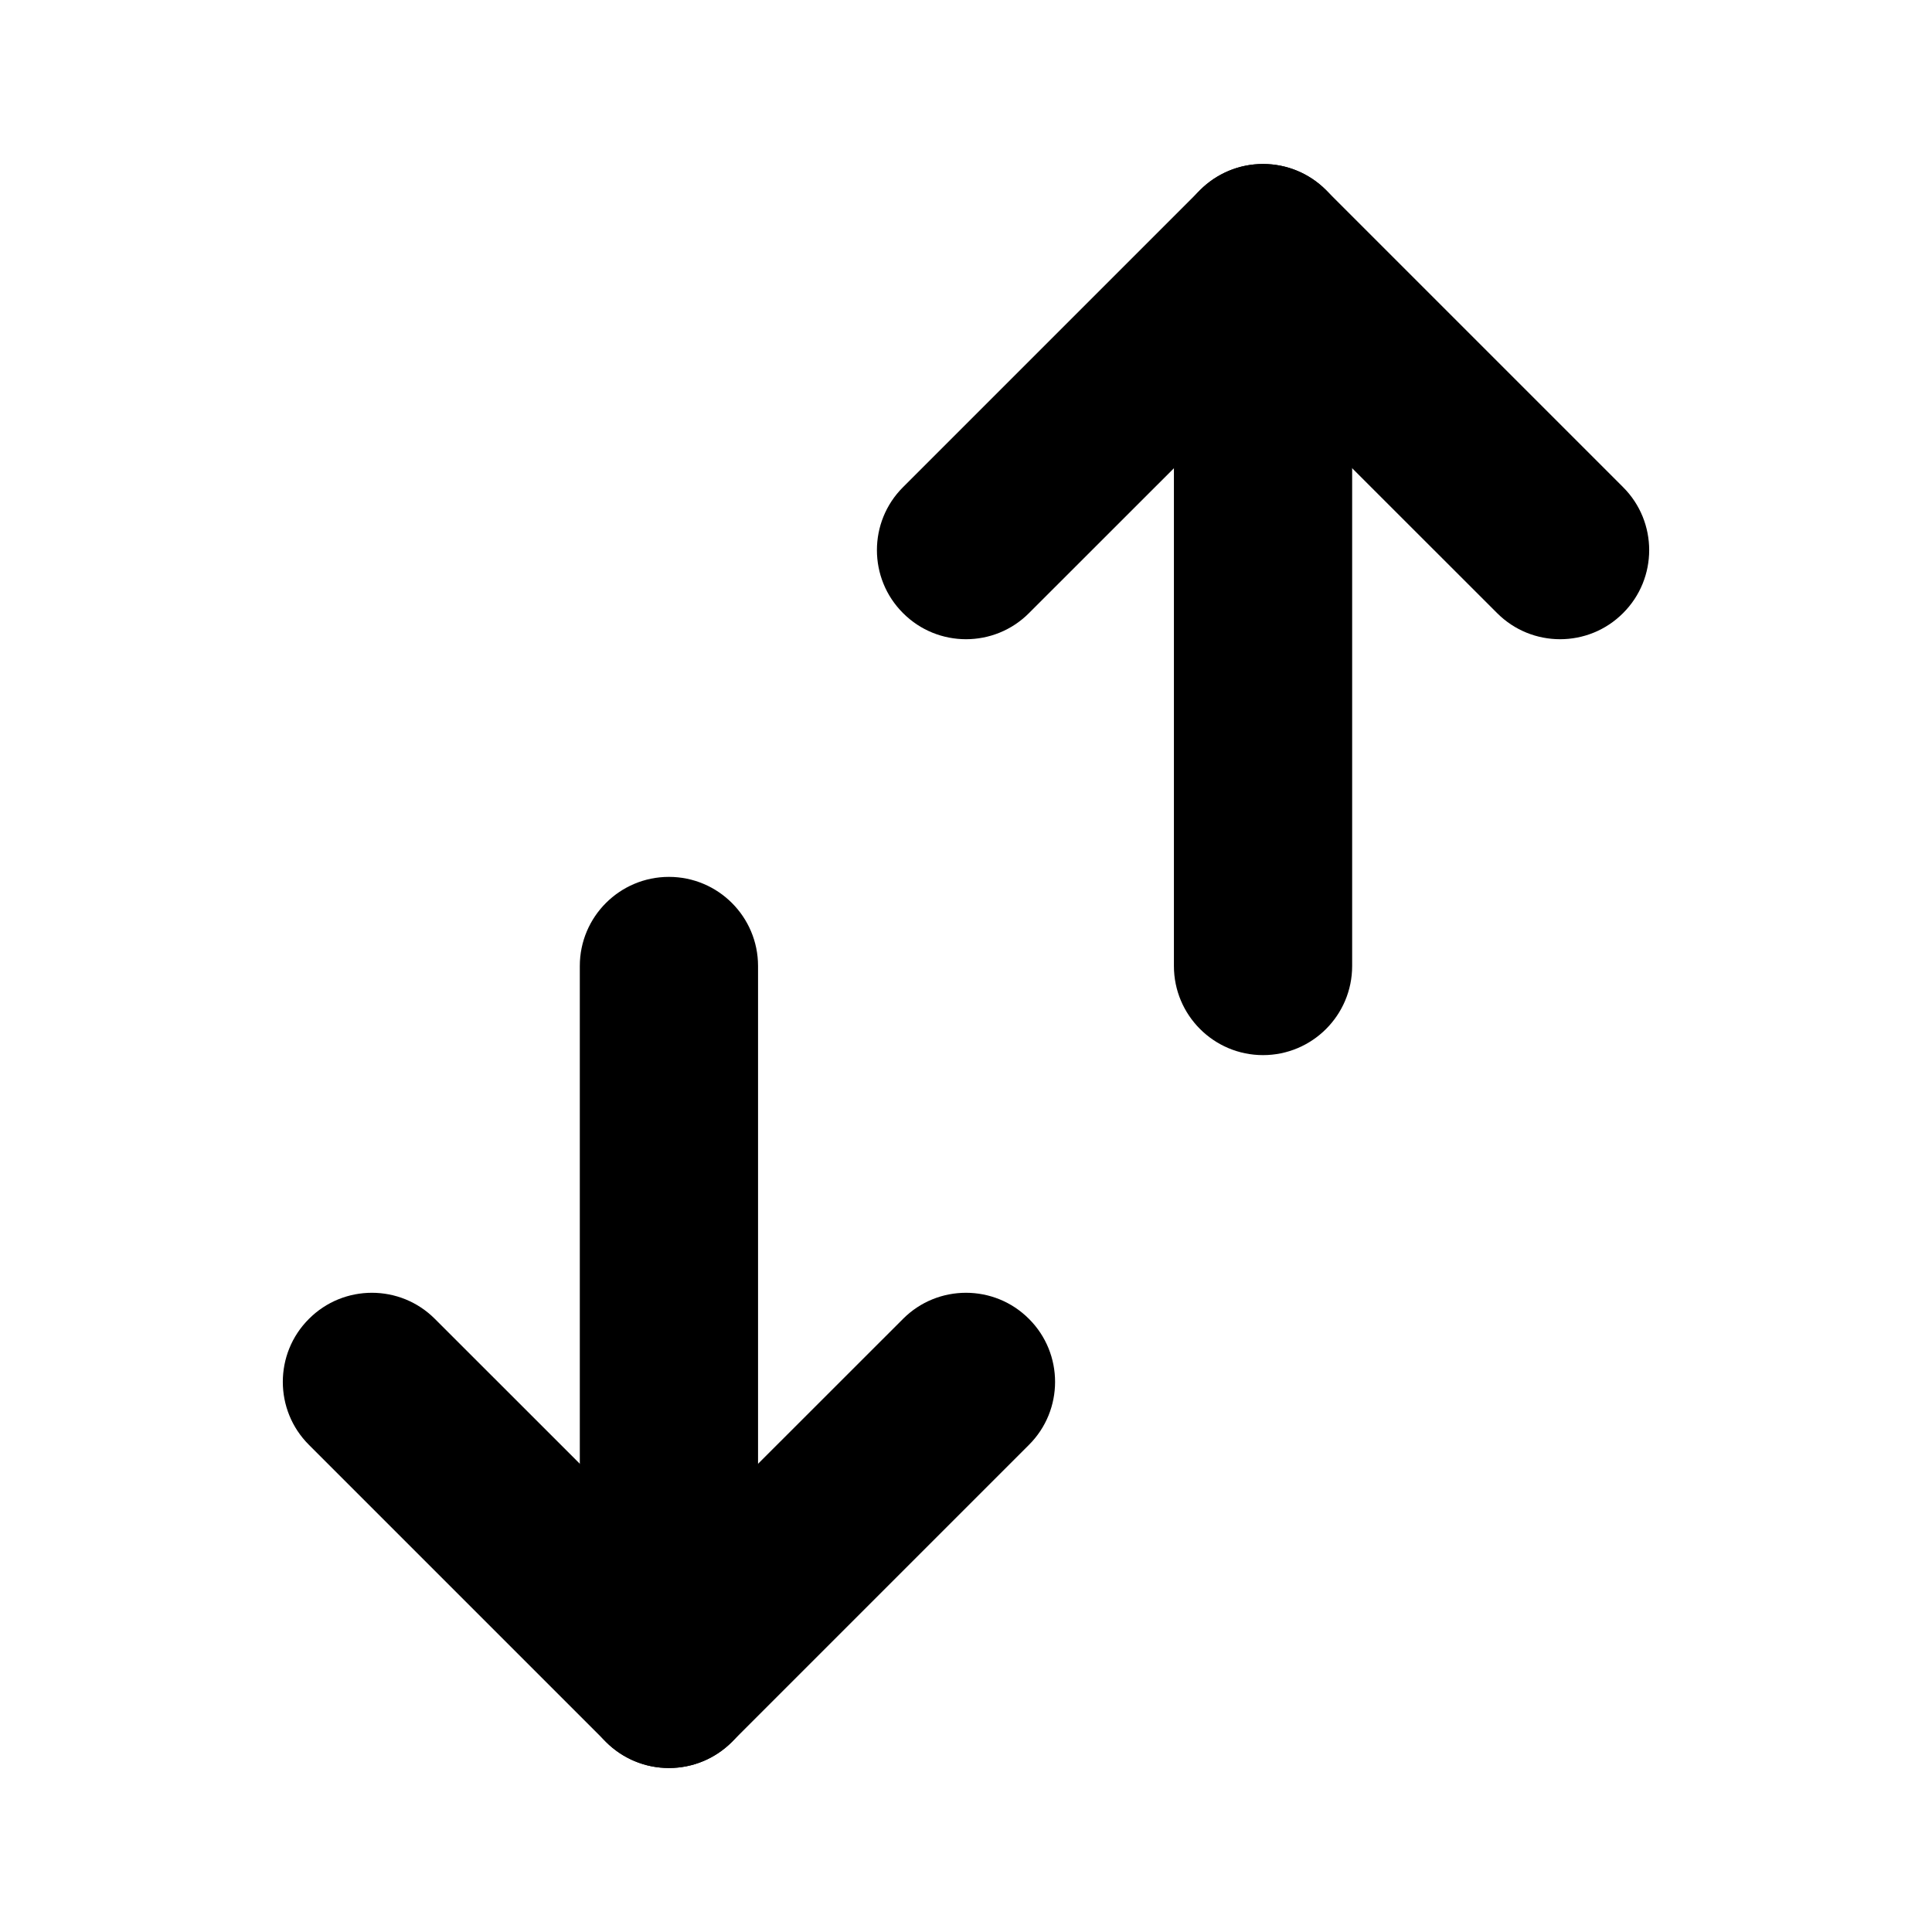 <?xml version="1.0" encoding="UTF-8"?>
<!-- Uploaded to: SVG Repo, www.svgrepo.com, Generator: SVG Repo Mixer Tools -->
<svg fill="#000000" width="800px" height="800px" version="1.1" viewBox="144 144 512 512" xmlns="http://www.w3.org/2000/svg">
 <g fill-rule="evenodd">
  <path d="m455.1 211.07v188.93c0 13.035 10.578 23.617 23.617 23.617 13.035 0 23.617-10.578 23.617-23.617v-188.93c0-13.035-10.578-23.617-23.617-23.617-13.035 0-23.617 10.578-23.617 23.617z"/>
  <path d="m344.89 588.93v-188.93c0-13.035-10.578-23.617-23.617-23.617-13.035 0-23.617 10.578-23.617 23.617v188.93c0 13.035 10.578 23.617 23.617 23.617 13.035 0 23.617-10.578 23.617-23.617z"/>
  <path d="m416.69 306.48 62.031-62 62.031 62c9.195 9.227 24.184 9.227 33.379 0 9.227-9.195 9.227-24.184 0-33.379l-78.719-78.719c-9.227-9.227-24.152-9.227-33.379 0l-78.719 78.719c-9.227 9.195-9.227 24.184 0 33.379 9.195 9.227 24.184 9.227 33.379 0z"/>
  <path d="m383.31 493.52-62.031 62-62.031-62c-9.195-9.227-24.184-9.227-33.379 0-9.227 9.195-9.227 24.184 0 33.379l78.719 78.719c9.227 9.227 24.152 9.227 33.379 0l78.719-78.719c9.227-9.195 9.227-24.184 0-33.379-9.195-9.227-24.184-9.227-33.379 0z"/>
 </g>
</svg>
